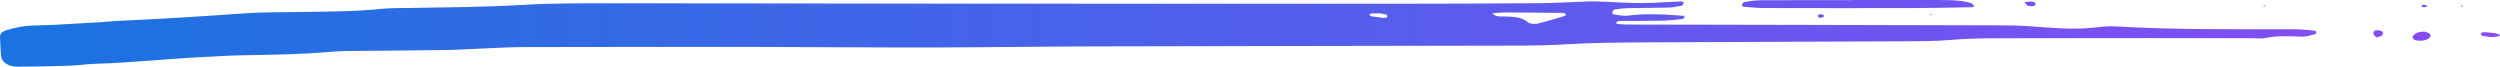 <svg width="450" height="12" viewBox="0 0 450 12" fill="none" xmlns="http://www.w3.org/2000/svg">
<path d="M303.127 2.853C303.297 3.145 303.158 3.391 302.68 3.444C301.484 3.574 300.276 3.694 299.062 3.72C296.422 3.773 293.776 3.761 291.348 3.776C290.702 4.072 290.774 4.262 291.372 4.333C291.97 4.404 292.586 4.419 293.197 4.419C315.867 4.468 338.544 4.498 361.214 4.569C363.655 4.576 366.095 4.767 368.524 4.95C371.375 5.163 374.208 5.279 377.065 4.954C378.261 4.819 379.512 4.673 380.708 4.744C391.502 5.387 402.321 5.253 413.134 5.271C414.336 5.275 415.538 5.425 416.734 5.533C416.825 5.541 416.94 5.739 416.934 5.843C416.928 5.952 416.831 6.12 416.698 6.15C415.955 6.326 415.182 6.625 414.439 6.598C412.198 6.52 409.987 6.385 407.782 6.841C407.045 6.995 406.163 6.883 405.348 6.879C399.222 6.871 393.097 6.853 386.972 6.856C377.983 6.86 369.001 6.879 360.012 6.886C356.95 6.89 353.899 6.942 350.849 7.204C348.632 7.395 346.373 7.413 344.132 7.425C328.202 7.503 312.267 7.544 296.338 7.626C291.445 7.653 286.558 7.682 281.659 7.982C276.802 8.281 271.879 8.206 266.986 8.221C243.699 8.277 220.413 8.288 197.132 8.352C187.328 8.378 177.524 8.527 167.72 8.546C157.505 8.561 147.296 8.464 137.082 8.453C122.783 8.438 108.485 8.441 94.187 8.475C91.541 8.482 88.895 8.658 86.243 8.763C84.208 8.841 82.172 8.976 80.136 9.006C75.443 9.077 70.743 9.088 66.043 9.148C63.796 9.178 61.525 9.137 59.314 9.338C54.041 9.824 48.731 9.847 43.427 9.951C40.981 10 38.546 10.172 36.1 10.292C29.793 10.606 23.553 11.293 17.223 11.48C15.598 11.529 13.985 11.772 12.36 11.824C9.31 11.925 6.247 12.004 3.19 12C1.432 12 0.255 11.144 0.176 10.004C0.097 8.875 0.049 7.742 0.001 6.613C-0.023 6.045 0.502 5.619 1.245 5.406C2.345 5.096 3.504 4.804 4.688 4.688C6.295 4.531 7.944 4.565 9.575 4.479C12.421 4.333 15.265 4.169 18.111 3.997C19.125 3.937 20.134 3.81 21.149 3.765C28.887 3.425 36.601 2.928 44.303 2.386C47.136 2.188 50.011 2.225 52.869 2.173C58.172 2.079 63.488 2.135 68.756 1.59C70.356 1.425 72.012 1.47 73.649 1.436C80.378 1.309 87.107 1.294 93.837 0.891C99.515 0.55 105.265 0.595 110.98 0.595C132.225 0.592 153.464 0.651 174.709 0.663C200.442 0.677 226.181 0.681 251.915 0.674C260.287 0.67 268.665 0.633 277.038 0.573C279.484 0.554 281.925 0.405 284.371 0.322C285.386 0.289 286.407 0.225 287.422 0.259C290.068 0.341 292.713 0.55 295.353 0.554C297.782 0.558 300.21 0.352 302.638 0.255C302.783 0.248 303.091 0.416 303.067 0.468C302.989 0.674 302.886 0.991 302.662 1.04C301.907 1.205 301.098 1.343 300.3 1.362C297.854 1.425 295.402 1.414 292.949 1.47C292.152 1.489 291.336 1.582 290.575 1.728C290.351 1.769 290.237 2.105 290.17 2.322C290.146 2.397 290.394 2.573 290.551 2.595C291.336 2.7 292.194 2.92 292.925 2.823C296.362 2.375 299.751 2.591 303.127 2.853ZM281.846 2.52C281.695 2.453 281.544 2.33 281.393 2.326C277.944 2.285 274.495 2.251 271.039 2.24C270.266 2.236 269.487 2.326 268.641 2.378C269.149 3.111 270.079 2.939 270.804 2.961C272.465 3.006 274.017 3.062 275.087 4.057C275.316 4.27 276.289 4.363 276.754 4.251C278.451 3.847 280.082 3.339 281.719 2.853C281.822 2.819 281.804 2.632 281.846 2.52ZM248.357 2.412C247.874 2.412 247.475 2.397 247.076 2.419C246.895 2.431 246.617 2.479 246.563 2.558C246.4 2.793 246.653 2.928 247.185 2.984C247.777 3.044 248.357 3.152 248.943 3.216C249.45 3.272 249.758 3.137 249.746 2.857C249.74 2.76 249.571 2.621 249.426 2.584C249.051 2.498 248.659 2.457 248.357 2.412Z" fill="url(#paint0_linear_71_1200)"/>
<path d="M333.439 0.001C338.538 0.001 343.636 -0.003 348.734 0.005C350.776 0.008 352.83 -0.01 354.733 0.543C355.029 0.629 355.18 0.913 355.397 1.104C355.228 1.171 355.059 1.298 354.884 1.302C351.422 1.362 347.961 1.444 344.494 1.451C335.517 1.47 326.547 1.462 317.57 1.444C316.368 1.44 315.16 1.317 313.958 1.223C313.795 1.212 313.505 1.048 313.529 0.992C313.608 0.771 313.729 0.412 313.952 0.375C314.913 0.207 315.915 0.046 316.906 0.042C322.415 0.012 327.918 0.027 333.427 0.027C333.439 0.016 333.439 0.008 333.439 0.001Z" fill="url(#paint1_linear_71_1200)"/>
<path d="M436.499 5.701C436.813 5.836 437.254 5.929 437.399 6.113C437.544 6.296 437.52 6.628 437.327 6.789C436.692 7.324 435.768 7.473 434.717 7.208C434.464 7.144 434.18 6.785 434.252 6.621C434.548 5.978 435.394 5.668 436.499 5.701Z" fill="url(#paint2_linear_71_1200)"/>
<path d="M448.574 6.692C448.121 6.636 447.542 6.591 446.998 6.483C446.557 6.393 446.436 6.161 446.666 5.941C446.75 5.858 446.992 5.787 447.149 5.795C447.723 5.821 448.303 5.866 448.864 5.937C449.777 6.053 450.314 6.415 449.801 6.52C449.444 6.595 449.064 6.625 448.574 6.692Z" fill="url(#paint3_linear_71_1200)"/>
<path d="M364.422 0.371C364.996 0.337 365.509 0.248 365.981 0.304C366.18 0.326 366.5 0.711 366.409 0.819C366.113 1.171 365.509 1.208 365.002 1.021C364.754 0.928 364.67 0.663 364.422 0.371Z" fill="url(#paint4_linear_71_1200)"/>
<path d="M427.843 6.782C427.632 6.584 427.329 6.404 427.239 6.187C427.16 6 427.209 5.72 427.396 5.578C427.71 5.339 428.658 5.451 428.87 5.765C428.99 5.937 428.924 6.232 428.743 6.382C428.537 6.554 428.115 6.632 427.788 6.748L427.843 6.782Z" fill="url(#paint5_linear_71_1200)"/>
<path d="M327.199 2.778C327.477 2.546 327.828 2.49 328.166 2.666C328.275 2.722 328.341 2.909 328.269 2.98C328.027 3.231 327.659 3.275 327.32 3.1C327.212 3.044 327.236 2.887 327.199 2.778Z" fill="url(#paint6_linear_71_1200)"/>
<path d="M436.529 1.298C436.348 1.279 436.058 1.294 435.998 1.231C435.762 0.973 435.968 0.831 436.517 0.891C436.674 0.905 436.801 1.021 436.94 1.089C436.801 1.156 436.668 1.227 436.529 1.298Z" fill="url(#paint7_linear_71_1200)"/>
<path d="M407.709 1.163L407.329 1.081L407.637 0.954L407.709 1.163Z" fill="url(#paint8_linear_71_1200)"/>
<path d="M443.114 1.234L442.896 1.021L443.337 1.025L443.114 1.234Z" fill="url(#paint9_linear_71_1200)"/>
<path d="M347.303 2.576L347.695 2.502L347.641 2.703L347.303 2.576Z" fill="url(#paint10_linear_71_1200)"/>
<defs>
<linearGradient id="paint0_linear_71_1200" x1="450" y1="6" x2="0" y2="6" gradientUnits="userSpaceOnUse">
<stop stop-color="#894BF5"/>
<stop offset="1" stop-color="#1973E1"/>
</linearGradient>
<linearGradient id="paint1_linear_71_1200" x1="450" y1="6" x2="0" y2="6" gradientUnits="userSpaceOnUse">
<stop stop-color="#894BF5"/>
<stop offset="1" stop-color="#1973E1"/>
</linearGradient>
<linearGradient id="paint2_linear_71_1200" x1="450" y1="6" x2="0" y2="6" gradientUnits="userSpaceOnUse">
<stop stop-color="#894BF5"/>
<stop offset="1" stop-color="#1973E1"/>
</linearGradient>
<linearGradient id="paint3_linear_71_1200" x1="450" y1="6" x2="0" y2="6" gradientUnits="userSpaceOnUse">
<stop stop-color="#894BF5"/>
<stop offset="1" stop-color="#1973E1"/>
</linearGradient>
<linearGradient id="paint4_linear_71_1200" x1="450" y1="6" x2="0" y2="6" gradientUnits="userSpaceOnUse">
<stop stop-color="#894BF5"/>
<stop offset="1" stop-color="#1973E1"/>
</linearGradient>
<linearGradient id="paint5_linear_71_1200" x1="450" y1="6" x2="0" y2="6" gradientUnits="userSpaceOnUse">
<stop stop-color="#894BF5"/>
<stop offset="1" stop-color="#1973E1"/>
</linearGradient>
<linearGradient id="paint6_linear_71_1200" x1="450" y1="6" x2="0" y2="6" gradientUnits="userSpaceOnUse">
<stop stop-color="#894BF5"/>
<stop offset="1" stop-color="#1973E1"/>
</linearGradient>
<linearGradient id="paint7_linear_71_1200" x1="450" y1="6" x2="0" y2="6" gradientUnits="userSpaceOnUse">
<stop stop-color="#894BF5"/>
<stop offset="1" stop-color="#1973E1"/>
</linearGradient>
<linearGradient id="paint8_linear_71_1200" x1="450" y1="6" x2="0" y2="6" gradientUnits="userSpaceOnUse">
<stop stop-color="#894BF5"/>
<stop offset="1" stop-color="#1973E1"/>
</linearGradient>
<linearGradient id="paint9_linear_71_1200" x1="450" y1="6" x2="0" y2="6" gradientUnits="userSpaceOnUse">
<stop stop-color="#894BF5"/>
<stop offset="1" stop-color="#1973E1"/>
</linearGradient>
<linearGradient id="paint10_linear_71_1200" x1="450" y1="6" x2="0" y2="6" gradientUnits="userSpaceOnUse">
<stop stop-color="#894BF5"/>
<stop offset="1" stop-color="#1973E1"/>
</linearGradient>
</defs>
</svg>
